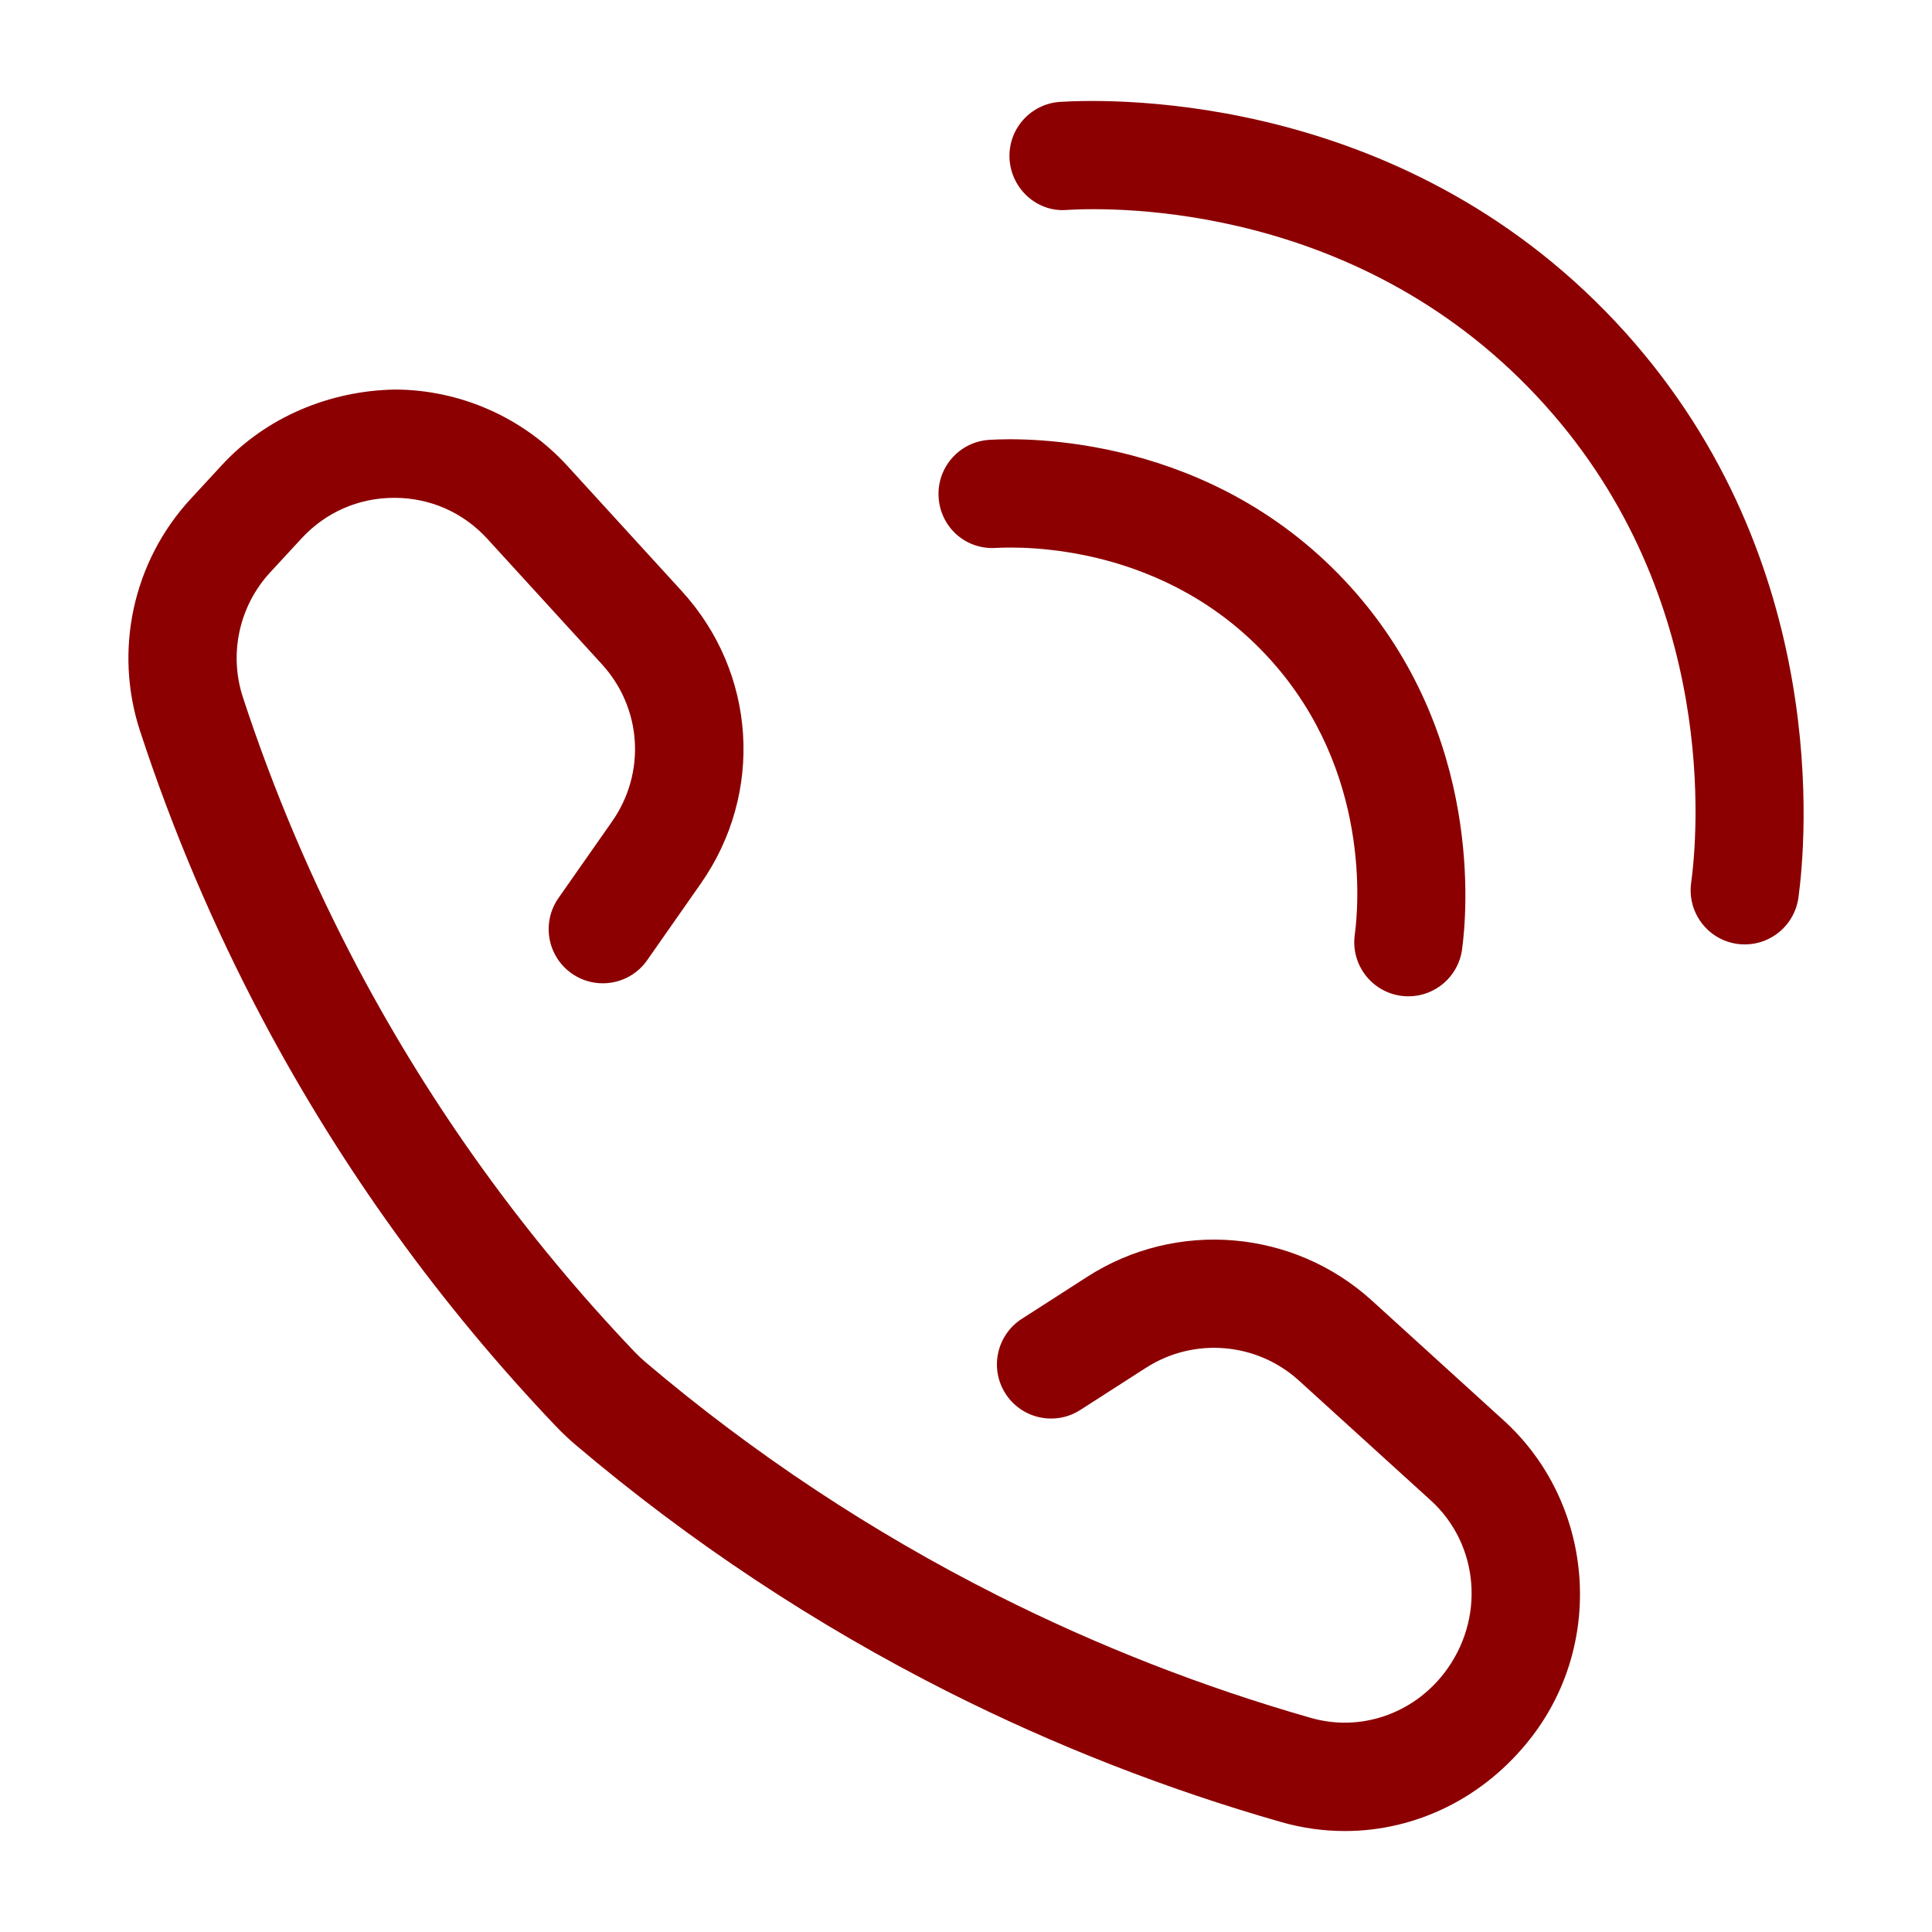 <svg id="SvgjsSvg1001" width="288" height="288" xmlns="http://www.w3.org/2000/svg" version="1.1" xmlns:xlink="http://www.w3.org/1999/xlink" xmlns:svgjs="http://svgjs.com/svgjs"><defs id="SvgjsDefs1002"></defs><g id="SvgjsG1008" transform="matrix(1,0,0,1,0,0)"><svg xmlns="http://www.w3.org/2000/svg" enable-background="new 0 0 1080 1080" viewBox="0 0 1080 1080" width="288" height="288"><path d="M751.78 1023.56c-11.84 0-23.79-1.64-35.58-5.01-63.94-18.28-126.47-42.71-185.84-72.62-74.63-37.62-144.77-84.11-208.52-138.17-3.87-3.3-7.23-6.47-10.73-10.11-65.05-68.21-120.3-144.82-164.28-227.74-27.32-51.53-50.38-105.78-68.54-161.25-14.79-45.12-3.96-94.84 28.28-129.76l17.54-18.99c24.81-26.87 60.37-41.51 96.6-42.15 36.59.09 71.73 15.63 96.42 42.63l63.97 70.03c41.72 45.63 46.08 112.9 10.62 163.54l-29.95 42.8c-9.58 13.7-28.42 17.02-42.16 7.43-13.68-9.59-17.01-28.46-7.43-42.16l29.95-42.78c19.08-27.25 16.73-63.44-5.72-88l-63.97-70.03c-13.48-14.73-31.9-22.89-51.88-22.93-.06 0-.12 0-.18 0-19.91 0-38.3 8.05-51.81 22.68l-17.54 18.99c-17.35 18.8-23.2 45.57-15.24 69.85 17.1 52.21 38.79 103.26 64.49 151.73 41.39 78.02 93.38 150.11 154.56 214.26 1.98 2.05 3.93 3.9 6.16 5.79 60.09 50.97 126.23 94.8 196.6 130.26 55.96 28.21 114.92 51.25 175.23 68.48 27.35 7.82 56.64-1.97 74.45-25.02 23.26-30.15 19.57-71.98-7.43-96.53l-73.74-67.03c-23.56-21.43-58.74-24.37-85.55-7.12l-36.65 23.54c-14.07 9.04-32.79 4.95-41.82-9.1-9.03-14.07-4.95-32.79 9.1-41.82l36.63-23.54c49.8-32.02 115.18-26.54 159.01 13.26l73.74 67.05c50.15 45.59 57.01 123.35 15.59 177C829.98 1005 791.56 1023.56 751.78 1023.56zM787.35 556.95c-1.37 0-2.76-.09-4.17-.28-16.55-2.28-28.14-17.54-25.86-34.11 2.02-14.67 9.24-91.09-46.99-153.61-58.42-64.92-138.29-63.47-153.63-62.66-17.02 1.11-31.03-11.72-32.02-28.39-1-16.68 11.7-31.02 28.39-32.02 20.19-1.29 125.25-2.97 202.26 82.59 74.11 82.4 64.62 183 61.96 202.33C815.2 545.97 802.23 556.95 787.35 556.95zM975.39 527.94c-1.37 0-2.75-.09-4.15-.28-16.55-2.26-28.14-17.53-25.88-34.09 3.49-25.55 15.99-158.53-81.76-267.18C761.93 113.34 623.12 115.75 596.39 117.35c-16.51 1.43-31.02-11.67-32.04-28.37-1.02-16.68 11.69-31.03 28.37-32.04C624.28 55 788.34 52.21 908.61 185.9c115.6 128.52 100.86 285.68 96.72 315.88C1003.26 516.94 990.27 527.94 975.39 527.94z" fill="#8c0001" class="color000 svgShape"></path></svg></g></svg>